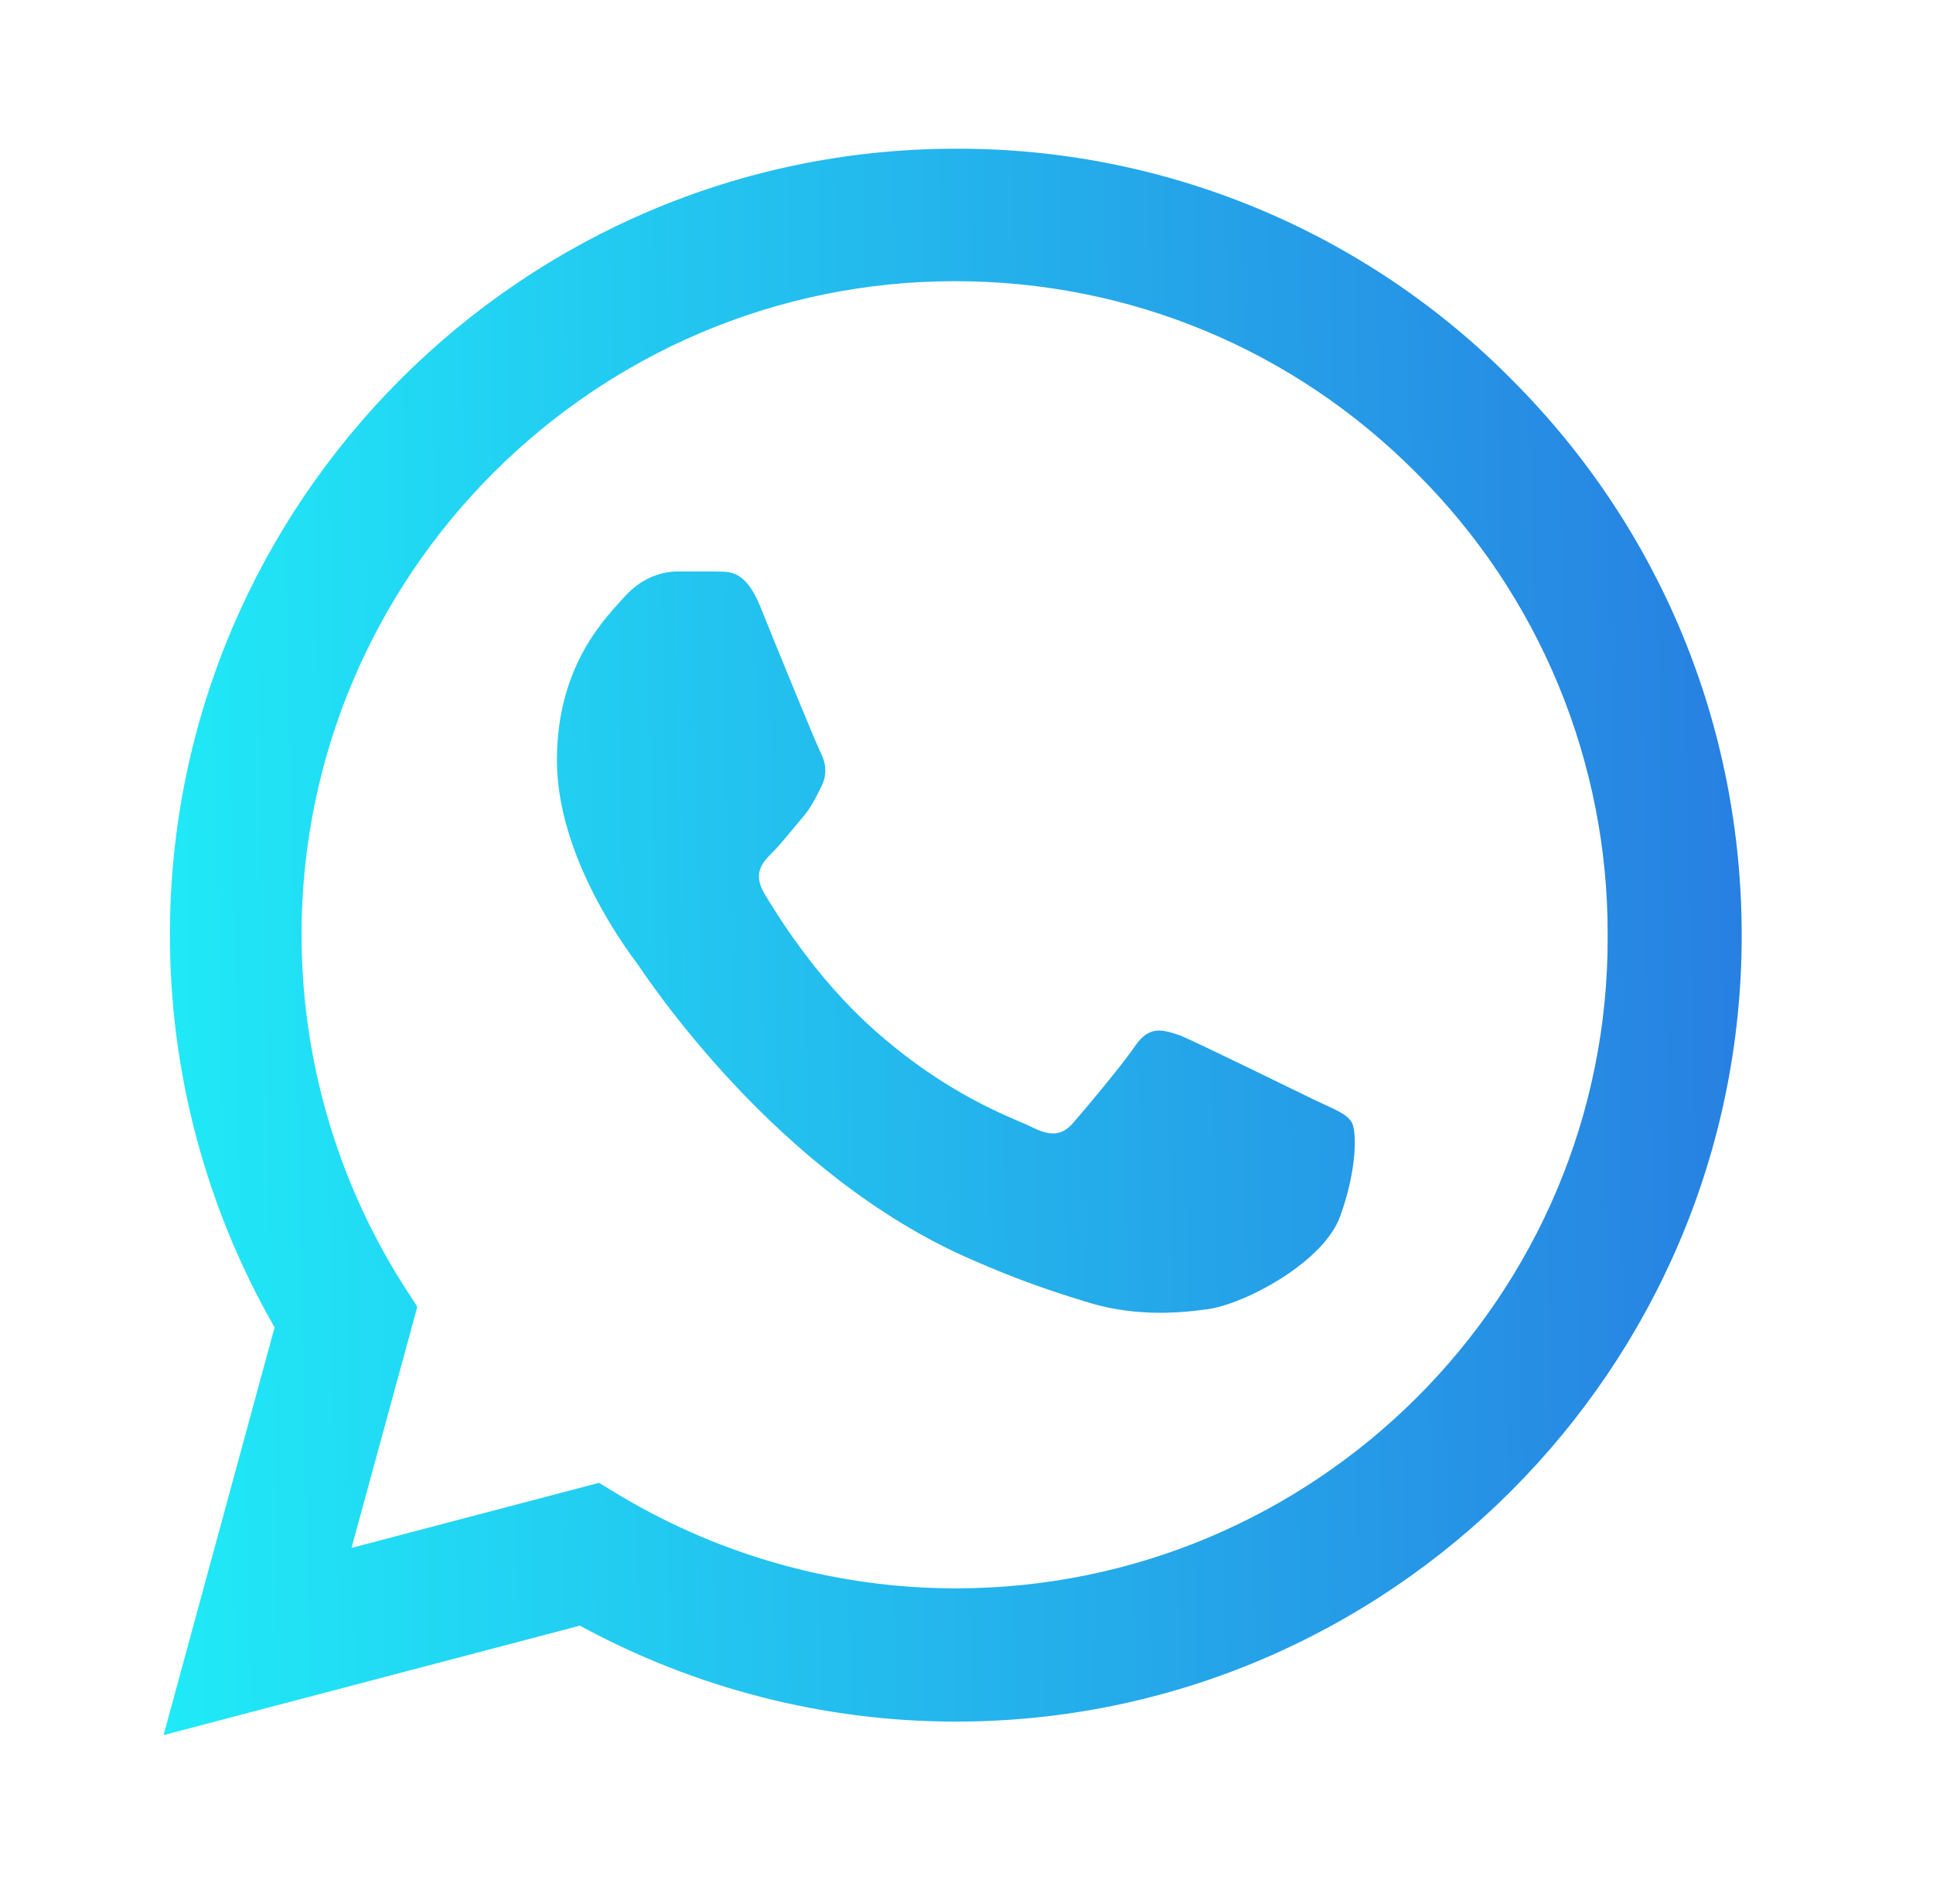<svg width="65" height="64" viewBox="0 0 65 64" fill="none" xmlns="http://www.w3.org/2000/svg">
<path d="M50.833 12.76C48.389 10.291 45.477 8.333 42.267 7C39.058 5.668 35.615 4.988 32.14 5C17.58 5 5.713 16.867 5.713 31.427C5.713 36.093 6.94 40.627 9.233 44.627L5.5 58.334L19.5 54.654C23.367 56.76 27.713 57.88 32.14 57.88C46.7 57.88 58.567 46.014 58.567 31.453C58.567 24.387 55.82 17.747 50.833 12.76ZM32.14 53.4C28.193 53.4 24.327 52.334 20.94 50.334L20.14 49.853L11.82 52.04L14.033 43.934L13.5 43.107C11.307 39.605 10.143 35.558 10.14 31.427C10.14 19.32 20.007 9.453 32.113 9.453C37.98 9.453 43.5 11.747 47.633 15.907C49.68 17.944 51.302 20.367 52.405 23.036C53.508 25.705 54.071 28.566 54.06 31.453C54.113 43.56 44.247 53.4 32.14 53.4ZM44.193 36.974C43.527 36.654 40.273 35.053 39.687 34.813C39.073 34.6 38.647 34.493 38.193 35.133C37.74 35.8 36.487 37.294 36.113 37.72C35.74 38.173 35.34 38.227 34.673 37.88C34.007 37.56 31.873 36.84 29.367 34.6C27.393 32.84 26.087 30.68 25.687 30.014C25.313 29.347 25.633 29 25.98 28.654C26.273 28.36 26.647 27.88 26.967 27.507C27.287 27.134 27.42 26.84 27.633 26.413C27.847 25.96 27.74 25.587 27.58 25.267C27.42 24.947 26.087 21.694 25.553 20.36C25.02 19.08 24.46 19.24 24.06 19.213H22.78C22.327 19.213 21.633 19.373 21.02 20.04C20.433 20.707 18.727 22.307 18.727 25.56C18.727 28.814 21.1 31.96 21.42 32.387C21.74 32.84 26.087 39.507 32.7 42.36C34.273 43.053 35.5 43.453 36.46 43.747C38.033 44.254 39.473 44.173 40.62 44.014C41.9 43.827 44.54 42.413 45.073 40.867C45.633 39.32 45.633 38.014 45.447 37.72C45.26 37.427 44.86 37.294 44.193 36.974Z" fill="url(#paint0_linear_325_141)"/>
<defs>
<linearGradient id="paint0_linear_325_141" x1="5.5" y1="51.082" x2="155.624" y2="47.84" gradientUnits="userSpaceOnUse">
<stop stop-color="#20EAF7"/>
<stop offset="0.38" stop-color="#2879E0"/>
<stop offset="1" stop-color="#112F36"/>
</linearGradient>
</defs>
</svg>
